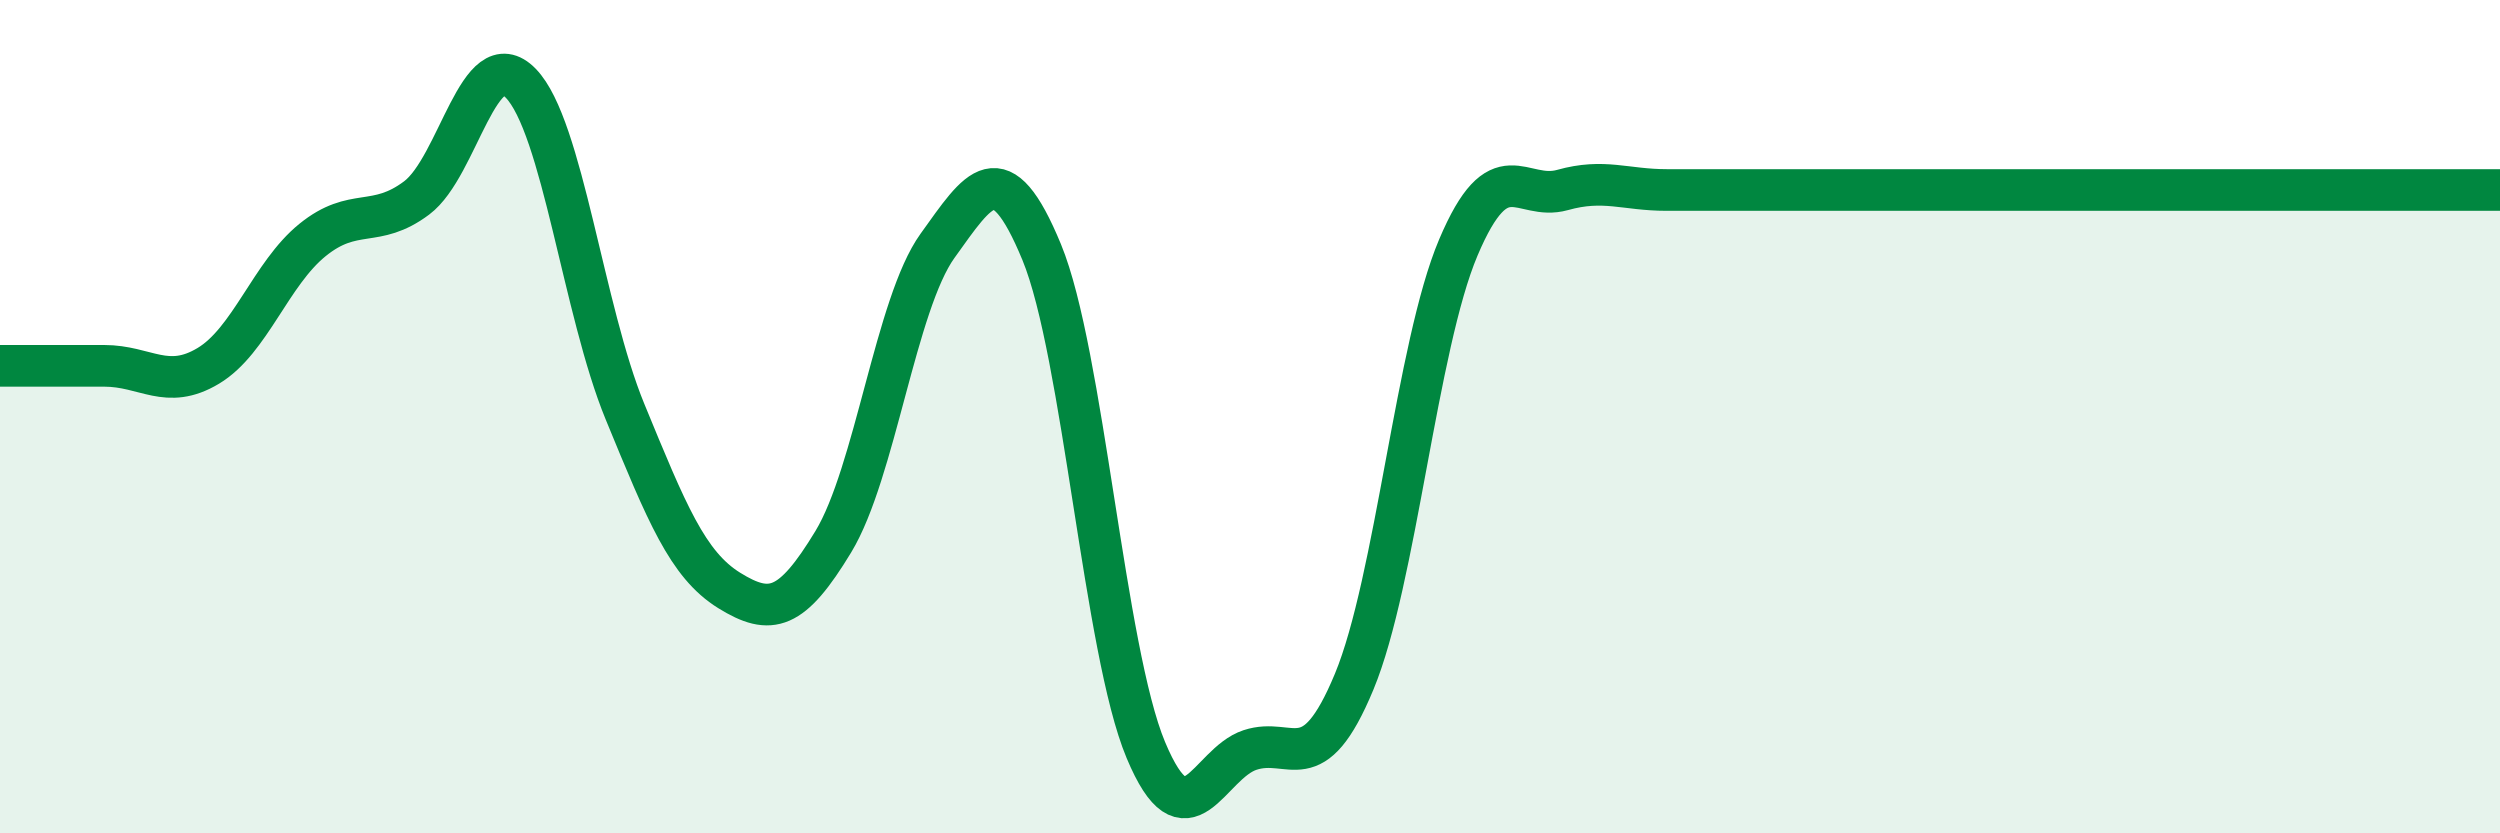 
    <svg width="60" height="20" viewBox="0 0 60 20" xmlns="http://www.w3.org/2000/svg">
      <path
        d="M 0,8.78 C 0.5,8.78 1.5,8.78 2.5,8.78 C 3.5,8.78 4,9.38 5,8.78 C 6,8.18 6.5,6.57 7.5,5.76 C 8.5,4.95 9,5.5 10,4.75 C 11,4 11.5,0.97 12.5,2 C 13.5,3.03 14,7.45 15,9.88 C 16,12.31 16.5,13.55 17.5,14.17 C 18.5,14.79 19,14.65 20,13 C 21,11.35 21.5,7.29 22.5,5.9 C 23.5,4.51 24,3.63 25,6.05 C 26,8.47 26.5,15.61 27.5,18 C 28.5,20.39 29,18.33 30,18 C 31,17.67 31.5,18.77 32.5,16.36 C 33.5,13.95 34,8.3 35,5.94 C 36,3.58 36.5,4.84 37.5,4.56 C 38.5,4.28 39,4.56 40,4.56 C 41,4.56 41.5,4.56 42.5,4.56 C 43.5,4.56 44,4.56 45,4.56 C 46,4.56 46.5,4.56 47.5,4.56 C 48.5,4.56 49,4.56 50,4.56 C 51,4.56 51.5,4.56 52.5,4.56 C 53.5,4.56 54,4.56 55,4.56 C 56,4.56 56.5,4.56 57.5,4.56 C 58.5,4.56 59.5,4.56 60,4.56L60 20L0 20Z"
        fill="#008740"
        opacity="0.1"
        stroke-linecap="round"
        stroke-linejoin="round"
      />
      <path
        d="M 0,8.78 C 0.5,8.78 1.5,8.78 2.5,8.78 C 3.5,8.78 4,9.38 5,8.78 C 6,8.18 6.5,6.57 7.5,5.76 C 8.5,4.95 9,5.5 10,4.75 C 11,4 11.5,0.97 12.5,2 C 13.5,3.03 14,7.45 15,9.88 C 16,12.31 16.5,13.55 17.5,14.17 C 18.5,14.79 19,14.65 20,13 C 21,11.35 21.5,7.29 22.5,5.9 C 23.5,4.51 24,3.63 25,6.05 C 26,8.47 26.5,15.61 27.5,18 C 28.5,20.39 29,18.33 30,18 C 31,17.67 31.5,18.77 32.5,16.36 C 33.5,13.95 34,8.3 35,5.94 C 36,3.58 36.5,4.84 37.5,4.56 C 38.5,4.28 39,4.56 40,4.56 C 41,4.56 41.5,4.56 42.5,4.56 C 43.5,4.56 44,4.56 45,4.56 C 46,4.56 46.5,4.56 47.5,4.56 C 48.5,4.56 49,4.56 50,4.56 C 51,4.56 51.5,4.56 52.5,4.56 C 53.5,4.56 54,4.56 55,4.56 C 56,4.56 56.5,4.56 57.5,4.56 C 58.5,4.56 59.5,4.56 60,4.56"
        stroke="#008740"
        stroke-width="1"
        fill="none"
        stroke-linecap="round"
        stroke-linejoin="round"
      />
    </svg>
  